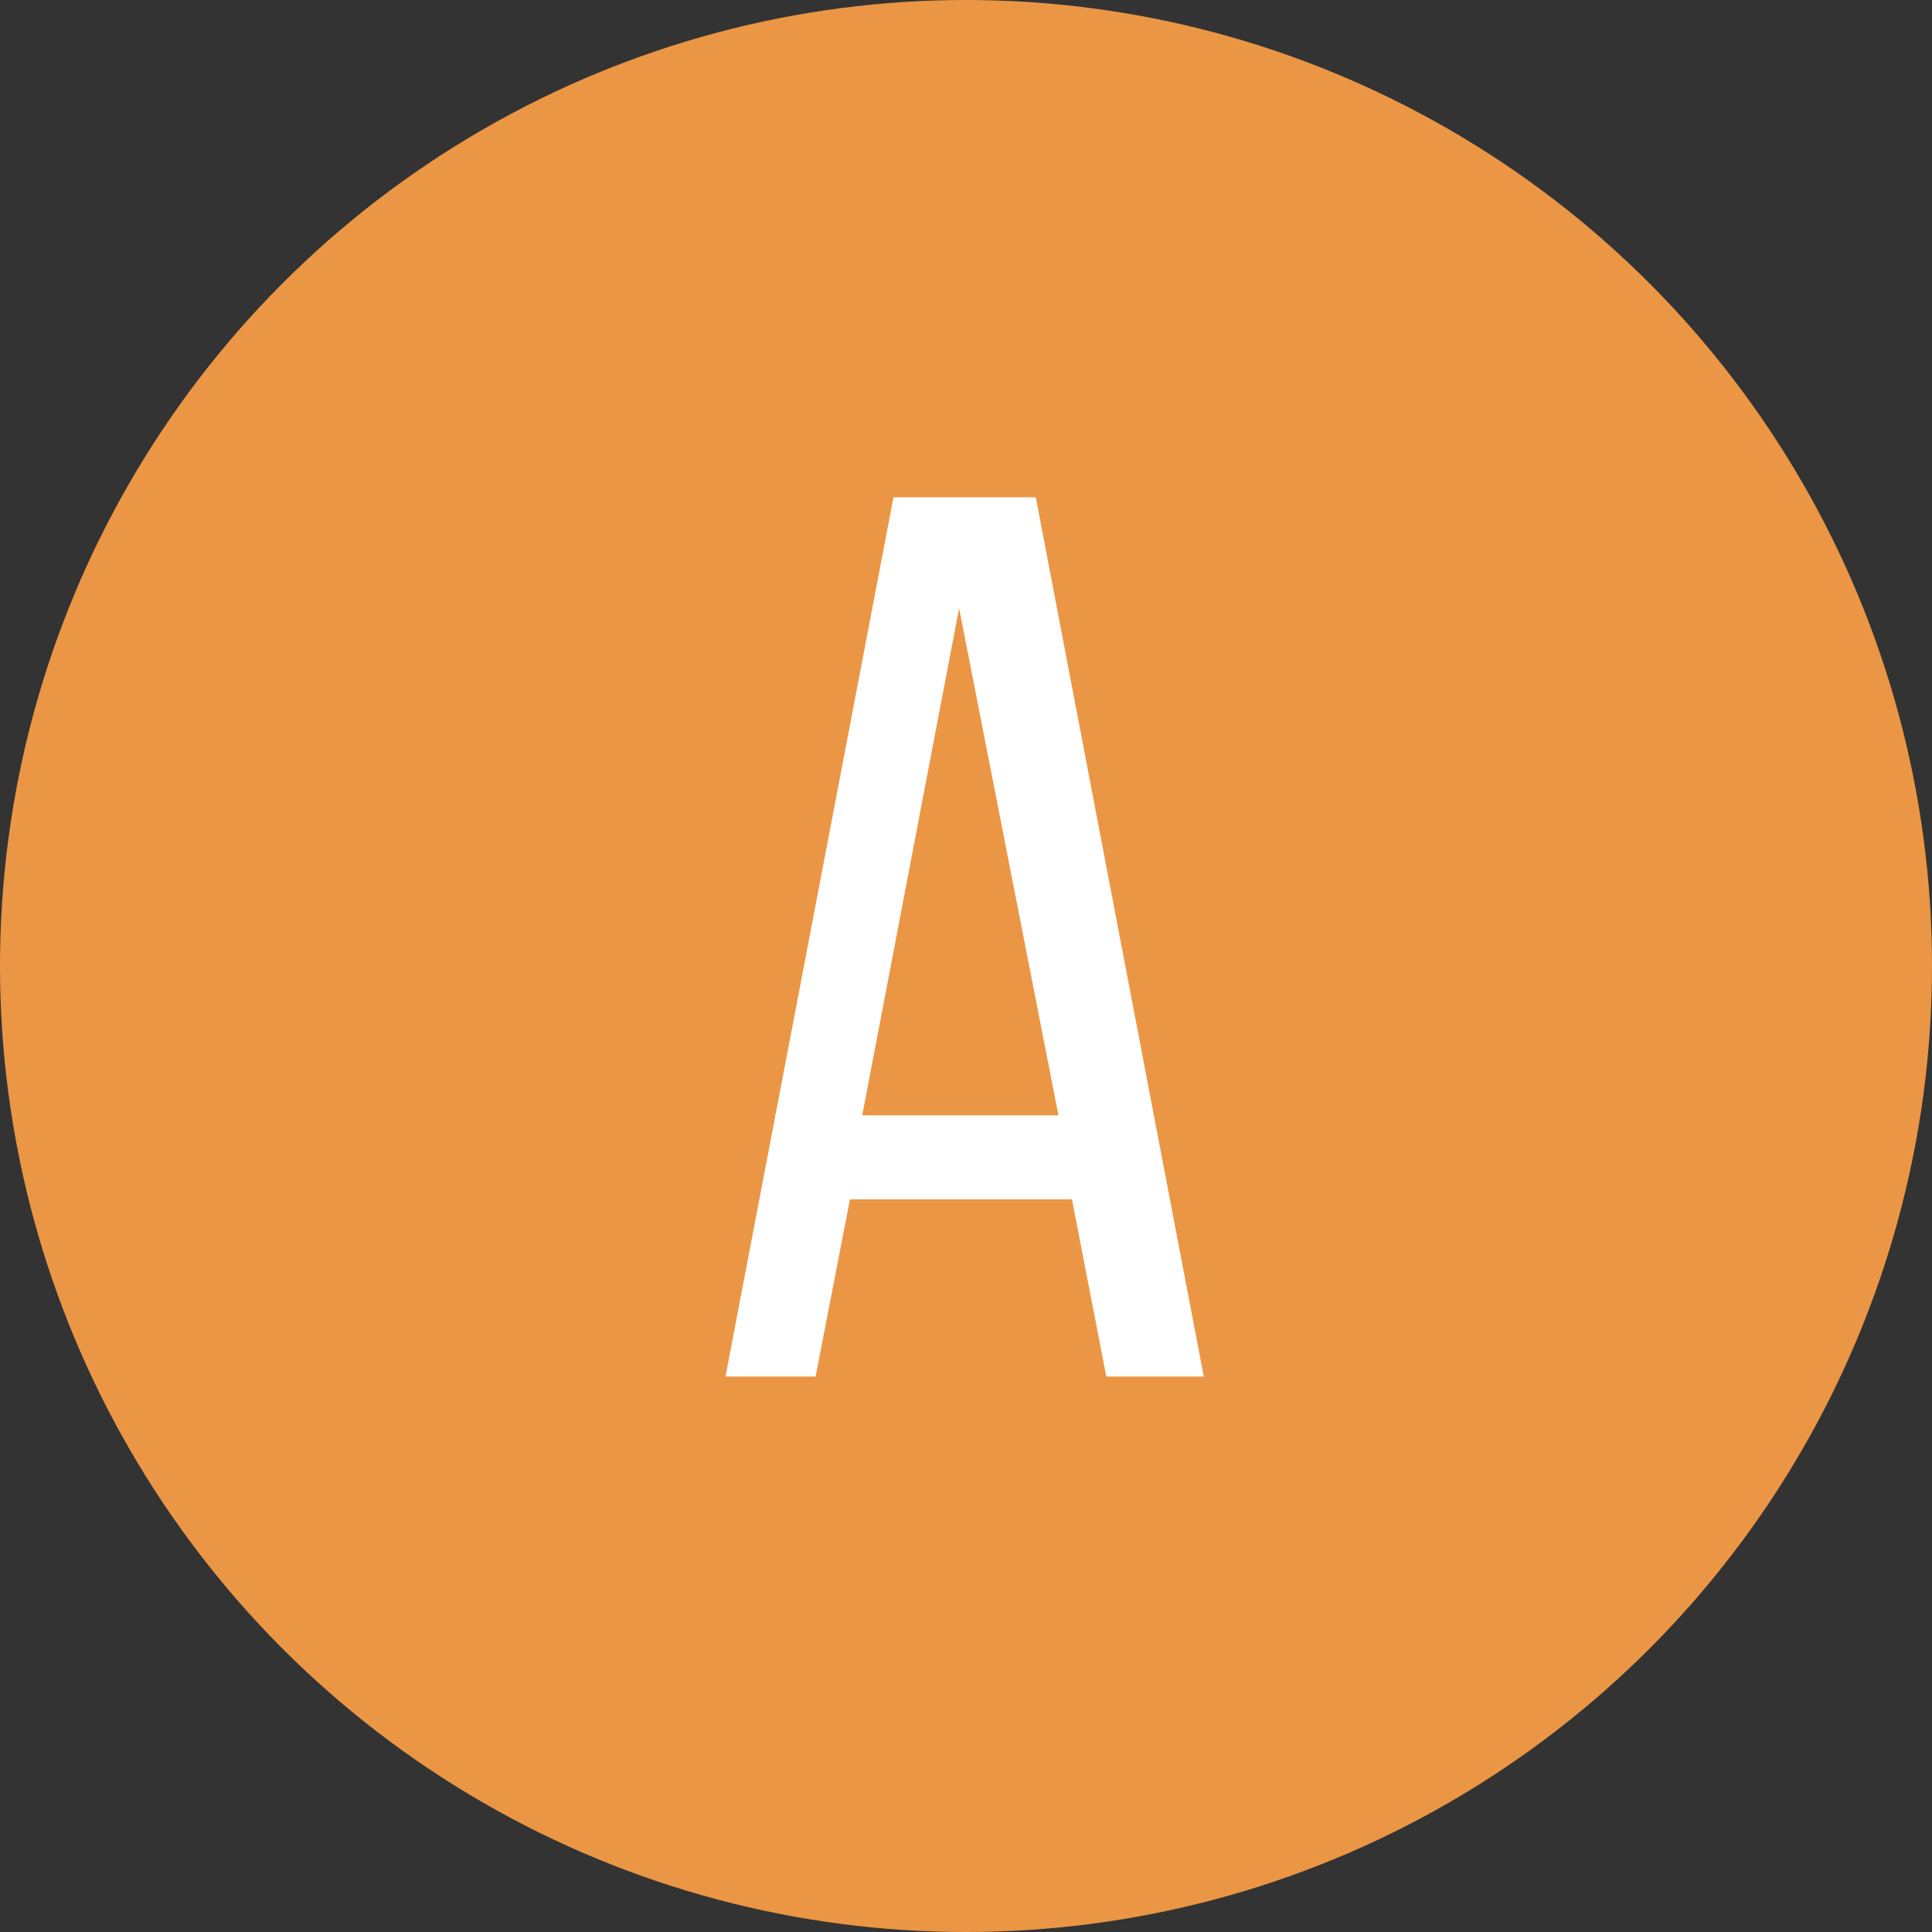 <svg width="80" height="80" viewBox="0 0 80 80" fill="none" xmlns="http://www.w3.org/2000/svg">
<rect x="0" y="0" width="80" height="80" fill="#333333" stroke="none"/>
<circle cx="40" cy="40" r="40" fill="#EB9645"/>
<path d="M30.041 57L36.998 20.59H42.889L49.846 57H45.809L44.387 49.662H35.195L33.773 57H30.041ZM35.703 46.184H43.828L39.715 25.186L35.703 46.184Z" fill="white"/>
</svg>
